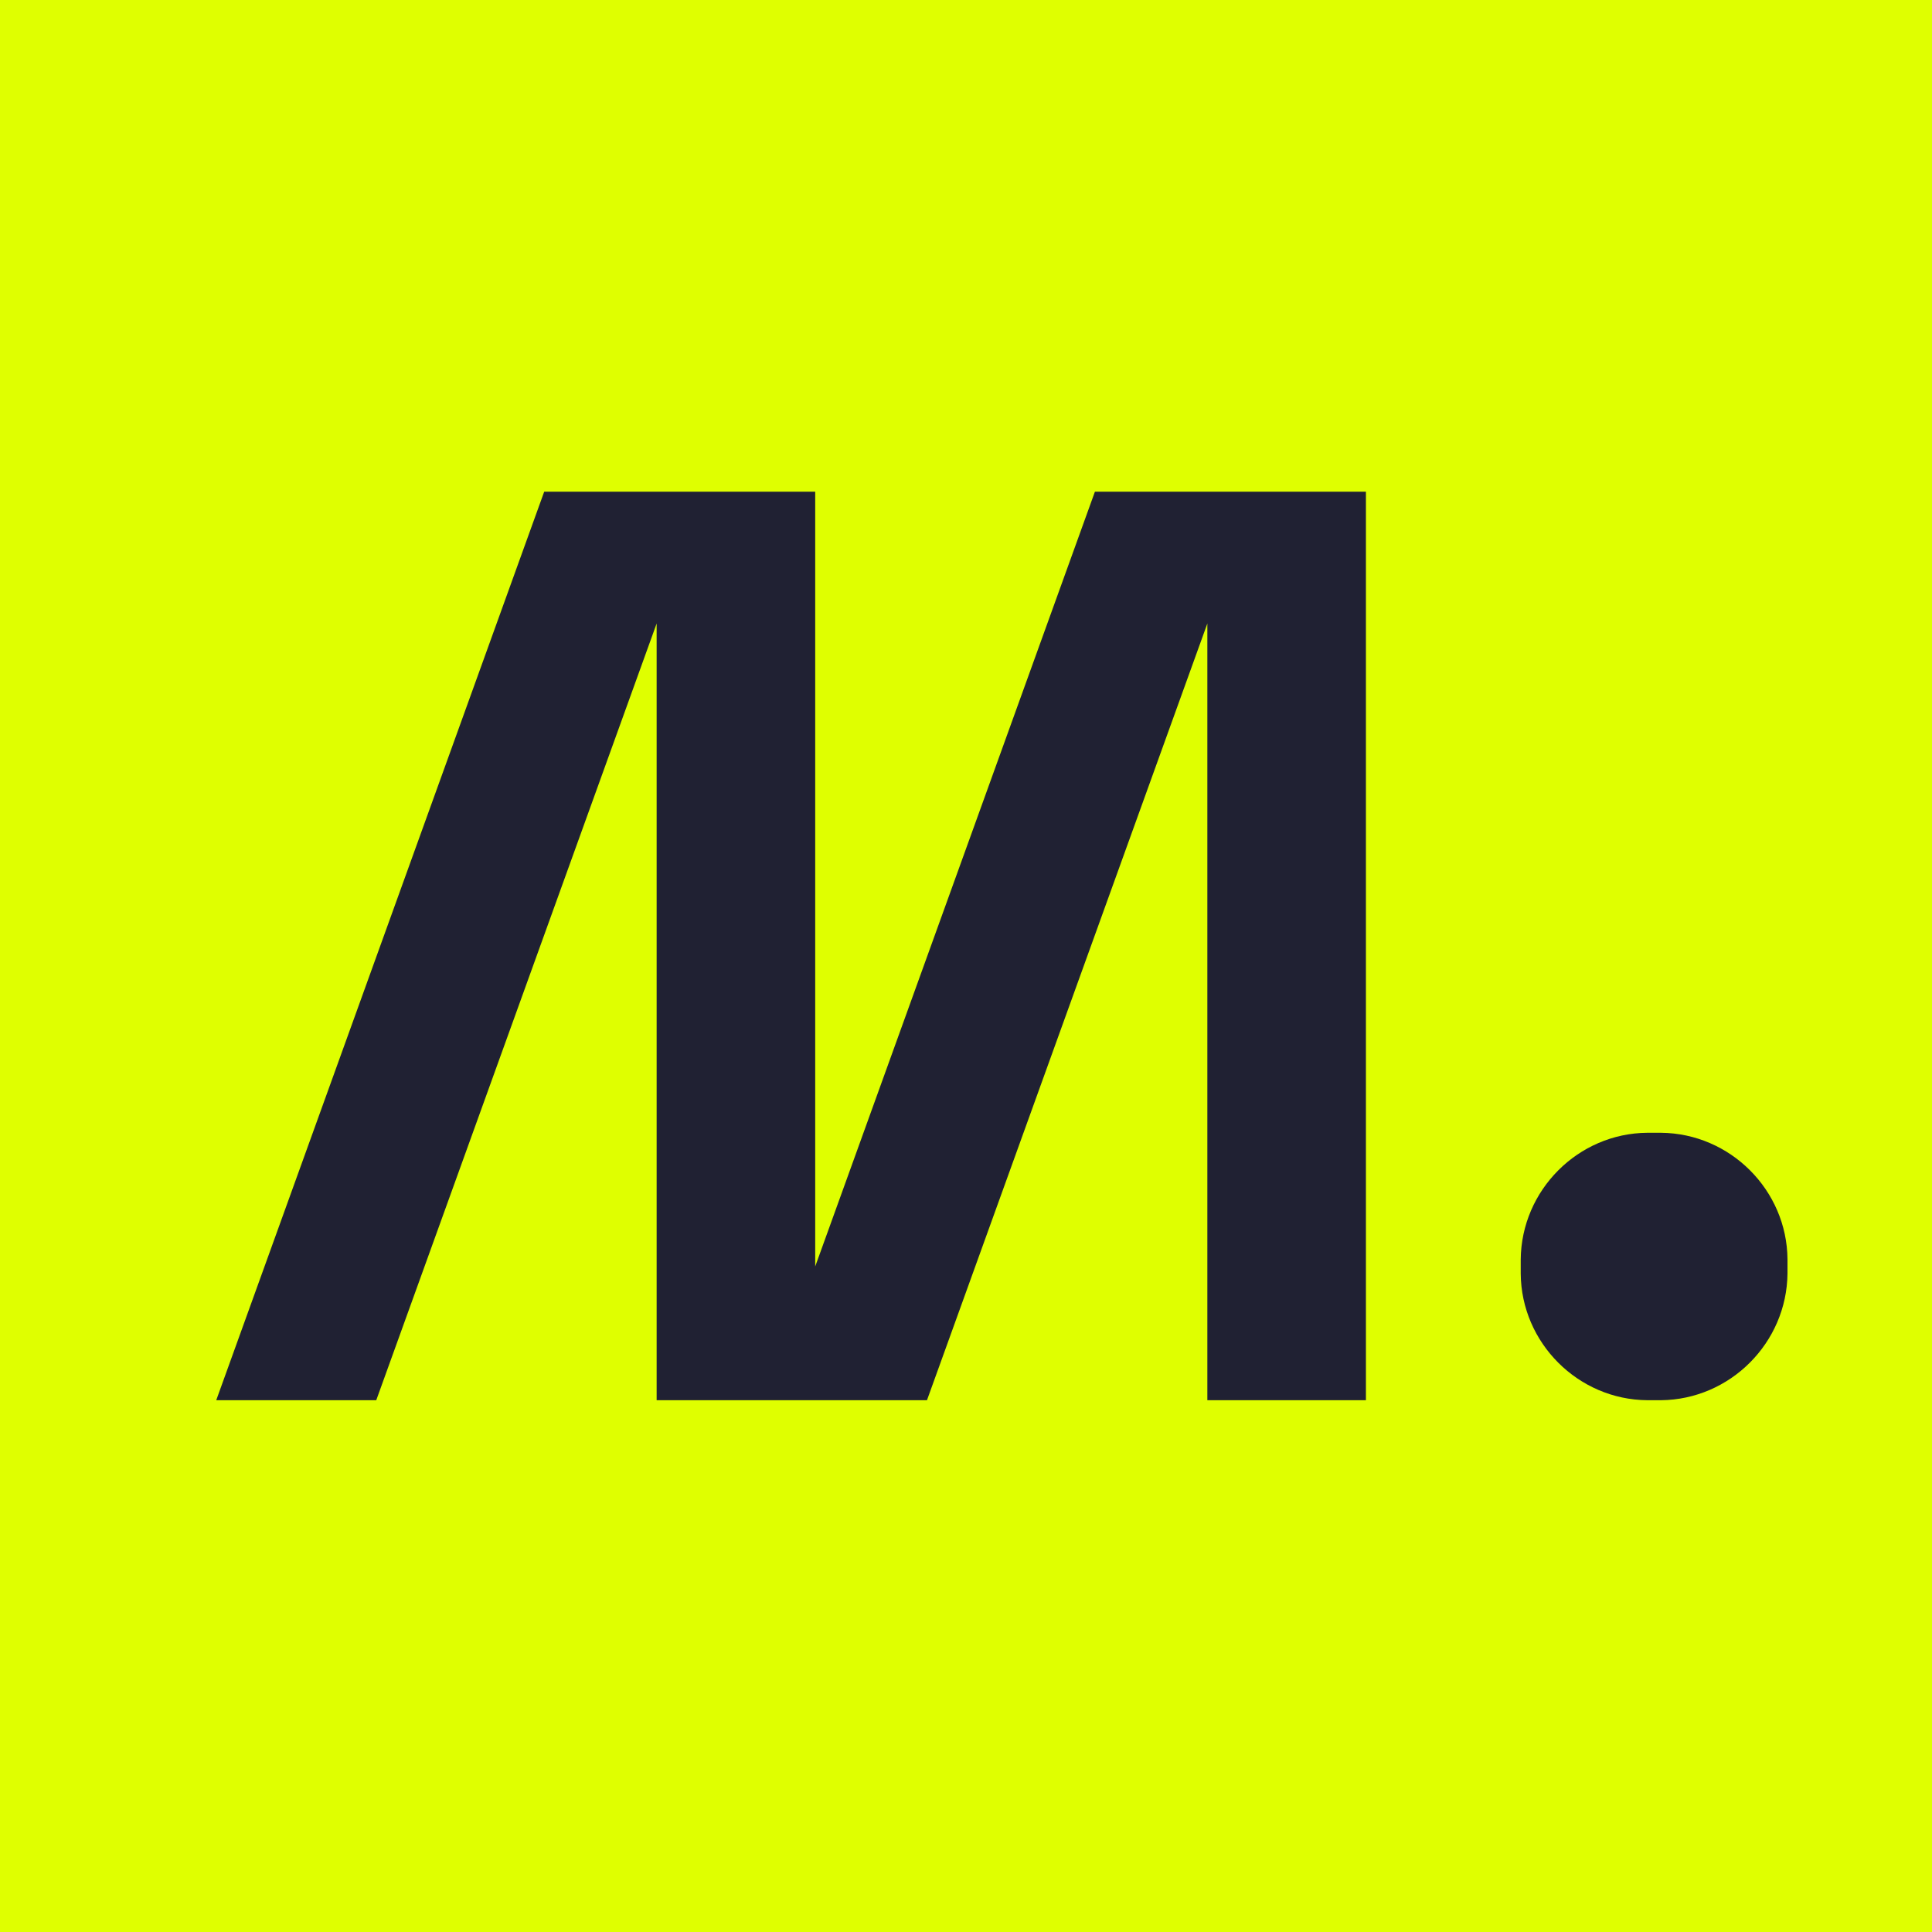 <svg xmlns="http://www.w3.org/2000/svg" version="1.1" xmlns:xlink="http://www.w3.org/1999/xlink" xmlns:svgjs="http://svgjs.dev/svgjs" width="40" height="40"><rect width="100%" height="100%" fill="#808080" stroke="none"/><svg width="40" height="40" viewBox="0 0 40 40" fill="none" xmlns="http://www.w3.org/2000/svg">
<rect width="40" height="40" fill="#DFFF00"></rect>
<path d="M22.669 10.18L16.878 26.221V10.18H11.267L4.477 28.99H7.79L13.595 12.909V28.99H16.878H19.192L24.997 12.909V28.99H28.28V10.18H22.669Z" fill="#202133"></path>
<path d="M37.008 26.072C36.997 24.641 35.823 23.464 34.387 23.453H34.104C32.673 23.464 31.497 24.641 31.485 26.078V26.371C31.497 27.802 32.671 28.979 34.107 28.99H34.389C35.82 28.976 36.994 27.802 37.008 26.366C37.008 26.366 37.008 26.103 37.008 26.072Z" fill="#202133"></path>
</svg><style>@media (prefers-color-scheme: light) { :root { filter: none; } }
@media (prefers-color-scheme: dark) { :root { filter: none; } }
</style></svg>